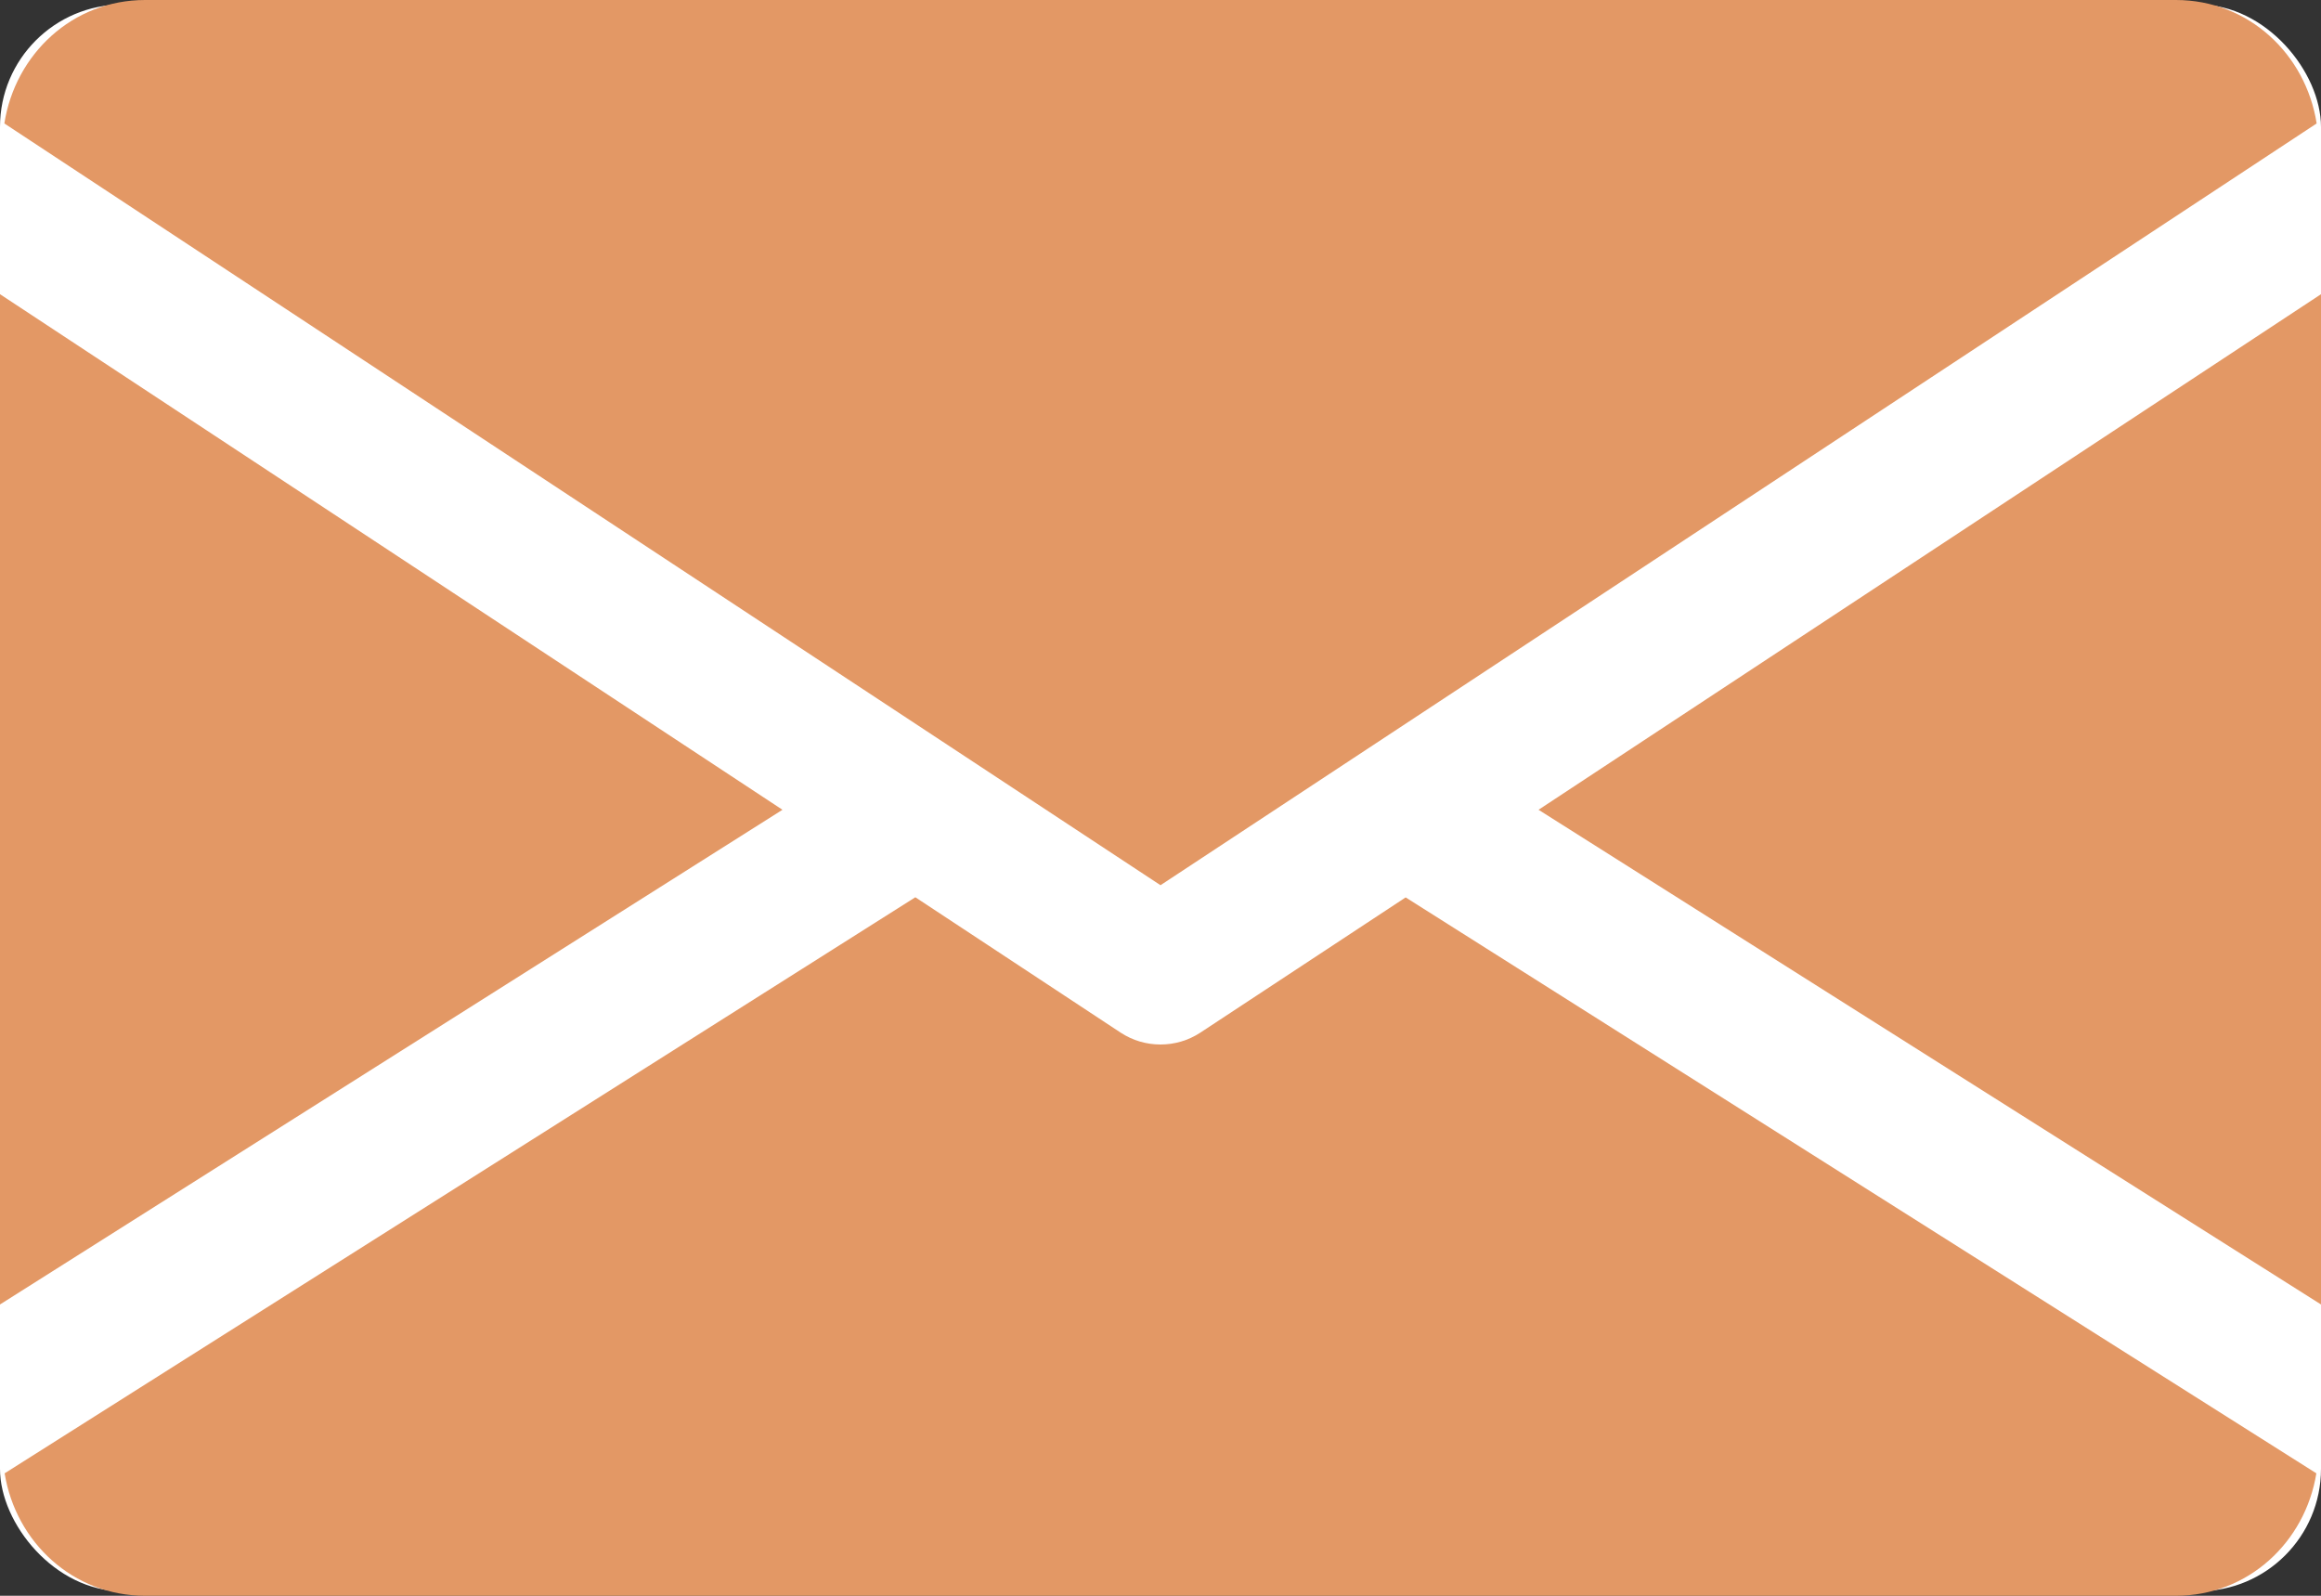 <?xml version="1.0" encoding="UTF-8"?> <svg xmlns="http://www.w3.org/2000/svg" width="512" height="352" viewBox="0 0 512 352" fill="none"><rect x="0" y="0" width="512" height="352" fill="#333333" stroke="none"/> <rect y="1" width="512" height="350" rx="27" fill="white"></rect> <path d="M339.393 178.624L512.001 287.744V64.896L339.393 178.624Z" fill="#E39865"></path> <path d="M0 64.896V287.744L172.608 178.624L0 64.896Z" fill="#E39865"></path> <path d="M480.001 0H32.001C16.033 0 3.361 11.904 0.961 27.232L256.001 195.264L511.041 27.232C508.641 11.904 495.969 0 480.001 0Z" fill="#E39865"></path> <path d="M310.079 197.952L264.799 227.776C262.111 229.536 259.071 230.4 255.999 230.4C252.927 230.4 249.887 229.536 247.199 227.776L201.919 197.92L1.023 324.992C3.487 340.192 16.095 352 31.999 352H479.999C495.903 352 508.511 340.192 510.975 324.992L310.079 197.952Z" fill="#E39865"></path> </svg> 